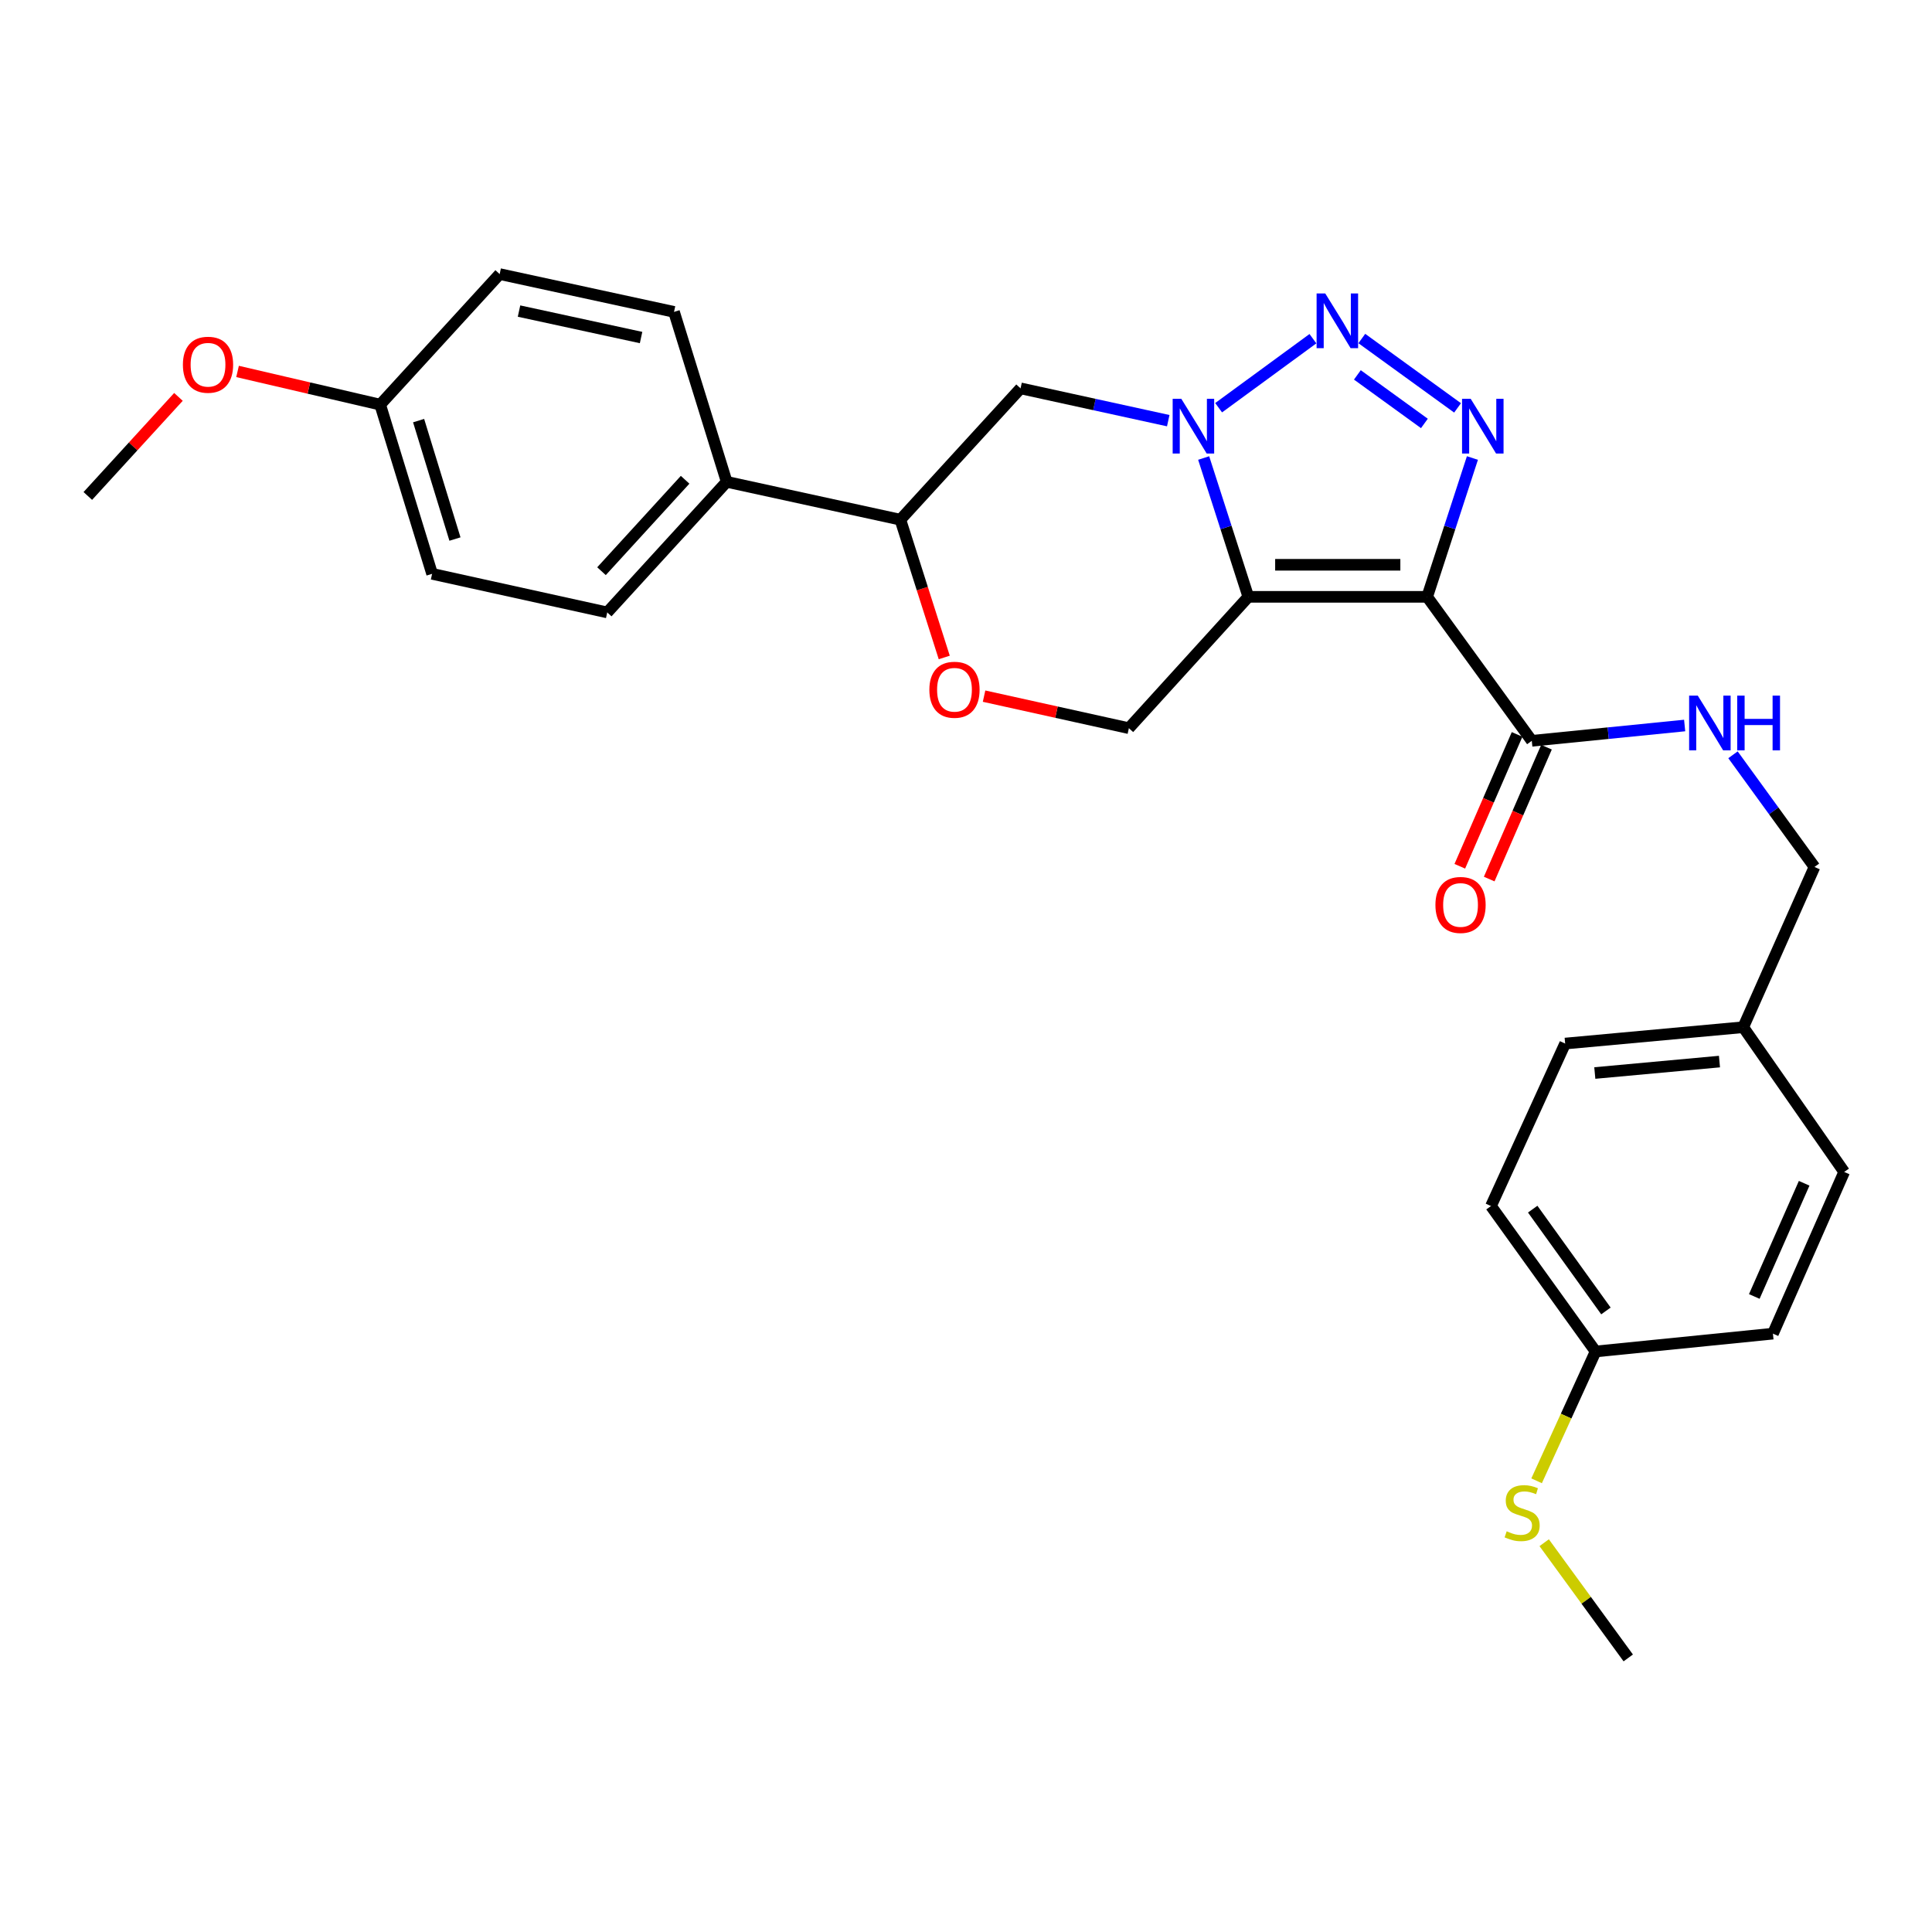 <?xml version='1.0' encoding='iso-8859-1'?>
<svg version='1.1' baseProfile='full'
              xmlns='http://www.w3.org/2000/svg'
                      xmlns:rdkit='http://www.rdkit.org/xml'
                      xmlns:xlink='http://www.w3.org/1999/xlink'
                  xml:space='preserve'
width='1000px' height='1000px' viewBox='0 0 1000 1000'>
<!-- END OF HEADER -->
<rect style='opacity:1.0;fill:#FFFFFF;stroke:none' width='1000' height='1000' x='0' y='0'> </rect>
<path class='bond-0' d='M 738.702,308.922 L 646.135,308.922' style='fill:none;fill-rule:evenodd;stroke:#000000;stroke-width:6px;stroke-linecap:butt;stroke-linejoin:miter;stroke-opacity:1' />
<path class='bond-0' d='M 724.817,292.332 L 660.02,292.332' style='fill:none;fill-rule:evenodd;stroke:#000000;stroke-width:6px;stroke-linecap:butt;stroke-linejoin:miter;stroke-opacity:1' />
<path class='bond-2' d='M 738.702,308.922 L 750.412,272.996' style='fill:none;fill-rule:evenodd;stroke:#000000;stroke-width:6px;stroke-linecap:butt;stroke-linejoin:miter;stroke-opacity:1' />
<path class='bond-2' d='M 750.412,272.996 L 762.123,237.069' style='fill:none;fill-rule:evenodd;stroke:#0000FF;stroke-width:6px;stroke-linecap:butt;stroke-linejoin:miter;stroke-opacity:1' />
<path class='bond-4' d='M 738.702,308.922 L 792.852,383.442' style='fill:none;fill-rule:evenodd;stroke:#000000;stroke-width:6px;stroke-linecap:butt;stroke-linejoin:miter;stroke-opacity:1' />
<path class='bond-1' d='M 646.135,308.922 L 634.574,272.995' style='fill:none;fill-rule:evenodd;stroke:#000000;stroke-width:6px;stroke-linecap:butt;stroke-linejoin:miter;stroke-opacity:1' />
<path class='bond-1' d='M 634.574,272.995 L 623.013,237.067' style='fill:none;fill-rule:evenodd;stroke:#0000FF;stroke-width:6px;stroke-linecap:butt;stroke-linejoin:miter;stroke-opacity:1' />
<path class='bond-6' d='M 646.135,308.922 L 584.308,376.907' style='fill:none;fill-rule:evenodd;stroke:#000000;stroke-width:6px;stroke-linecap:butt;stroke-linejoin:miter;stroke-opacity:1' />
<path class='bond-5' d='M 604.681,217.736 L 566.461,209.373' style='fill:none;fill-rule:evenodd;stroke:#0000FF;stroke-width:6px;stroke-linecap:butt;stroke-linejoin:miter;stroke-opacity:1' />
<path class='bond-5' d='M 566.461,209.373 L 528.241,201.01' style='fill:none;fill-rule:evenodd;stroke:#000000;stroke-width:6px;stroke-linecap:butt;stroke-linejoin:miter;stroke-opacity:1' />
<path class='bond-28' d='M 630.759,211.035 L 679.567,175.306' style='fill:none;fill-rule:evenodd;stroke:#0000FF;stroke-width:6px;stroke-linecap:butt;stroke-linejoin:miter;stroke-opacity:1' />
<path class='bond-3' d='M 754.432,211.123 L 704.872,175.221' style='fill:none;fill-rule:evenodd;stroke:#0000FF;stroke-width:6px;stroke-linecap:butt;stroke-linejoin:miter;stroke-opacity:1' />
<path class='bond-3' d='M 737.265,219.173 L 702.573,194.042' style='fill:none;fill-rule:evenodd;stroke:#0000FF;stroke-width:6px;stroke-linecap:butt;stroke-linejoin:miter;stroke-opacity:1' />
<path class='bond-9' d='M 792.852,383.442 L 832.413,379.482' style='fill:none;fill-rule:evenodd;stroke:#000000;stroke-width:6px;stroke-linecap:butt;stroke-linejoin:miter;stroke-opacity:1' />
<path class='bond-9' d='M 832.413,379.482 L 871.975,375.522' style='fill:none;fill-rule:evenodd;stroke:#0000FF;stroke-width:6px;stroke-linecap:butt;stroke-linejoin:miter;stroke-opacity:1' />
<path class='bond-11' d='M 785.243,380.136 L 770.418,414.259' style='fill:none;fill-rule:evenodd;stroke:#000000;stroke-width:6px;stroke-linecap:butt;stroke-linejoin:miter;stroke-opacity:1' />
<path class='bond-11' d='M 770.418,414.259 L 755.593,448.382' style='fill:none;fill-rule:evenodd;stroke:#FF0000;stroke-width:6px;stroke-linecap:butt;stroke-linejoin:miter;stroke-opacity:1' />
<path class='bond-11' d='M 800.46,386.747 L 785.635,420.87' style='fill:none;fill-rule:evenodd;stroke:#000000;stroke-width:6px;stroke-linecap:butt;stroke-linejoin:miter;stroke-opacity:1' />
<path class='bond-11' d='M 785.635,420.87 L 770.809,454.993' style='fill:none;fill-rule:evenodd;stroke:#FF0000;stroke-width:6px;stroke-linecap:butt;stroke-linejoin:miter;stroke-opacity:1' />
<path class='bond-29' d='M 528.241,201.01 L 466.026,268.994' style='fill:none;fill-rule:evenodd;stroke:#000000;stroke-width:6px;stroke-linecap:butt;stroke-linejoin:miter;stroke-opacity:1' />
<path class='bond-7' d='M 584.308,376.907 L 546.828,368.614' style='fill:none;fill-rule:evenodd;stroke:#000000;stroke-width:6px;stroke-linecap:butt;stroke-linejoin:miter;stroke-opacity:1' />
<path class='bond-7' d='M 546.828,368.614 L 509.348,360.322' style='fill:none;fill-rule:evenodd;stroke:#FF0000;stroke-width:6px;stroke-linecap:butt;stroke-linejoin:miter;stroke-opacity:1' />
<path class='bond-8' d='M 488.74,340.306 L 477.383,304.65' style='fill:none;fill-rule:evenodd;stroke:#FF0000;stroke-width:6px;stroke-linecap:butt;stroke-linejoin:miter;stroke-opacity:1' />
<path class='bond-8' d='M 477.383,304.65 L 466.026,268.994' style='fill:none;fill-rule:evenodd;stroke:#000000;stroke-width:6px;stroke-linecap:butt;stroke-linejoin:miter;stroke-opacity:1' />
<path class='bond-10' d='M 466.026,268.994 L 376.133,249.39' style='fill:none;fill-rule:evenodd;stroke:#000000;stroke-width:6px;stroke-linecap:butt;stroke-linejoin:miter;stroke-opacity:1' />
<path class='bond-14' d='M 896.992,390.678 L 918.082,419.707' style='fill:none;fill-rule:evenodd;stroke:#0000FF;stroke-width:6px;stroke-linecap:butt;stroke-linejoin:miter;stroke-opacity:1' />
<path class='bond-14' d='M 918.082,419.707 L 939.172,448.735' style='fill:none;fill-rule:evenodd;stroke:#000000;stroke-width:6px;stroke-linecap:butt;stroke-linejoin:miter;stroke-opacity:1' />
<path class='bond-12' d='M 376.133,249.39 L 314.305,316.987' style='fill:none;fill-rule:evenodd;stroke:#000000;stroke-width:6px;stroke-linecap:butt;stroke-linejoin:miter;stroke-opacity:1' />
<path class='bond-12' d='M 354.616,248.332 L 311.337,295.65' style='fill:none;fill-rule:evenodd;stroke:#000000;stroke-width:6px;stroke-linecap:butt;stroke-linejoin:miter;stroke-opacity:1' />
<path class='bond-13' d='M 376.133,249.39 L 348.869,161.432' style='fill:none;fill-rule:evenodd;stroke:#000000;stroke-width:6px;stroke-linecap:butt;stroke-linejoin:miter;stroke-opacity:1' />
<path class='bond-20' d='M 314.305,316.987 L 223.656,297.014' style='fill:none;fill-rule:evenodd;stroke:#000000;stroke-width:6px;stroke-linecap:butt;stroke-linejoin:miter;stroke-opacity:1' />
<path class='bond-19' d='M 348.869,161.432 L 258.625,141.864' style='fill:none;fill-rule:evenodd;stroke:#000000;stroke-width:6px;stroke-linecap:butt;stroke-linejoin:miter;stroke-opacity:1' />
<path class='bond-19' d='M 331.817,174.711 L 268.646,161.013' style='fill:none;fill-rule:evenodd;stroke:#000000;stroke-width:6px;stroke-linecap:butt;stroke-linejoin:miter;stroke-opacity:1' />
<path class='bond-16' d='M 939.172,448.735 L 902.304,531.679' style='fill:none;fill-rule:evenodd;stroke:#000000;stroke-width:6px;stroke-linecap:butt;stroke-linejoin:miter;stroke-opacity:1' />
<path class='bond-15' d='M 825.876,699.52 L 771.736,624.245' style='fill:none;fill-rule:evenodd;stroke:#000000;stroke-width:6px;stroke-linecap:butt;stroke-linejoin:miter;stroke-opacity:1' />
<path class='bond-15' d='M 831.224,678.542 L 793.325,625.849' style='fill:none;fill-rule:evenodd;stroke:#000000;stroke-width:6px;stroke-linecap:butt;stroke-linejoin:miter;stroke-opacity:1' />
<path class='bond-17' d='M 825.876,699.52 L 810.609,732.99' style='fill:none;fill-rule:evenodd;stroke:#000000;stroke-width:6px;stroke-linecap:butt;stroke-linejoin:miter;stroke-opacity:1' />
<path class='bond-17' d='M 810.609,732.99 L 795.342,766.459' style='fill:none;fill-rule:evenodd;stroke:#CCCC00;stroke-width:6px;stroke-linecap:butt;stroke-linejoin:miter;stroke-opacity:1' />
<path class='bond-30' d='M 825.876,699.52 L 917.668,690.294' style='fill:none;fill-rule:evenodd;stroke:#000000;stroke-width:6px;stroke-linecap:butt;stroke-linejoin:miter;stroke-opacity:1' />
<path class='bond-23' d='M 902.304,531.679 L 954.545,606.595' style='fill:none;fill-rule:evenodd;stroke:#000000;stroke-width:6px;stroke-linecap:butt;stroke-linejoin:miter;stroke-opacity:1' />
<path class='bond-24' d='M 902.304,531.679 L 810.124,540.14' style='fill:none;fill-rule:evenodd;stroke:#000000;stroke-width:6px;stroke-linecap:butt;stroke-linejoin:miter;stroke-opacity:1' />
<path class='bond-24' d='M 889.993,549.469 L 825.468,555.392' style='fill:none;fill-rule:evenodd;stroke:#000000;stroke-width:6px;stroke-linecap:butt;stroke-linejoin:miter;stroke-opacity:1' />
<path class='bond-26' d='M 799.265,798.505 L 821.023,828.32' style='fill:none;fill-rule:evenodd;stroke:#CCCC00;stroke-width:6px;stroke-linecap:butt;stroke-linejoin:miter;stroke-opacity:1' />
<path class='bond-26' d='M 821.023,828.32 L 842.78,858.136' style='fill:none;fill-rule:evenodd;stroke:#000000;stroke-width:6px;stroke-linecap:butt;stroke-linejoin:miter;stroke-opacity:1' />
<path class='bond-18' d='M 196.779,209.443 L 258.625,141.864' style='fill:none;fill-rule:evenodd;stroke:#000000;stroke-width:6px;stroke-linecap:butt;stroke-linejoin:miter;stroke-opacity:1' />
<path class='bond-25' d='M 196.779,209.443 L 159.868,200.853' style='fill:none;fill-rule:evenodd;stroke:#000000;stroke-width:6px;stroke-linecap:butt;stroke-linejoin:miter;stroke-opacity:1' />
<path class='bond-25' d='M 159.868,200.853 L 122.957,192.263' style='fill:none;fill-rule:evenodd;stroke:#FF0000;stroke-width:6px;stroke-linecap:butt;stroke-linejoin:miter;stroke-opacity:1' />
<path class='bond-31' d='M 196.779,209.443 L 223.656,297.014' style='fill:none;fill-rule:evenodd;stroke:#000000;stroke-width:6px;stroke-linecap:butt;stroke-linejoin:miter;stroke-opacity:1' />
<path class='bond-31' d='M 216.671,217.711 L 235.485,279.011' style='fill:none;fill-rule:evenodd;stroke:#000000;stroke-width:6px;stroke-linecap:butt;stroke-linejoin:miter;stroke-opacity:1' />
<path class='bond-21' d='M 917.668,690.294 L 954.545,606.595' style='fill:none;fill-rule:evenodd;stroke:#000000;stroke-width:6px;stroke-linecap:butt;stroke-linejoin:miter;stroke-opacity:1' />
<path class='bond-21' d='M 908.018,671.05 L 933.832,612.46' style='fill:none;fill-rule:evenodd;stroke:#000000;stroke-width:6px;stroke-linecap:butt;stroke-linejoin:miter;stroke-opacity:1' />
<path class='bond-22' d='M 771.736,624.245 L 810.124,540.14' style='fill:none;fill-rule:evenodd;stroke:#000000;stroke-width:6px;stroke-linecap:butt;stroke-linejoin:miter;stroke-opacity:1' />
<path class='bond-27' d='M 92.365,205.433 L 68.91,231.071' style='fill:none;fill-rule:evenodd;stroke:#FF0000;stroke-width:6px;stroke-linecap:butt;stroke-linejoin:miter;stroke-opacity:1' />
<path class='bond-27' d='M 68.91,231.071 L 45.455,256.708' style='fill:none;fill-rule:evenodd;stroke:#000000;stroke-width:6px;stroke-linecap:butt;stroke-linejoin:miter;stroke-opacity:1' />
<path  class='atom-2' d='M 611.45 206.427
L 620.73 221.427
Q 621.65 222.907, 623.13 225.587
Q 624.61 228.267, 624.69 228.427
L 624.69 206.427
L 628.45 206.427
L 628.45 234.747
L 624.57 234.747
L 614.61 218.347
Q 613.45 216.427, 612.21 214.227
Q 611.01 212.027, 610.65 211.347
L 610.65 234.747
L 606.97 234.747
L 606.97 206.427
L 611.45 206.427
' fill='#0000FF'/>
<path  class='atom-3' d='M 761.236 206.427
L 770.516 221.427
Q 771.436 222.907, 772.916 225.587
Q 774.396 228.267, 774.476 228.427
L 774.476 206.427
L 778.236 206.427
L 778.236 234.747
L 774.356 234.747
L 764.396 218.347
Q 763.236 216.427, 761.996 214.227
Q 760.796 212.027, 760.436 211.347
L 760.436 234.747
L 756.756 234.747
L 756.756 206.427
L 761.236 206.427
' fill='#0000FF'/>
<path  class='atom-4' d='M 685.951 151.89
L 695.231 166.89
Q 696.151 168.37, 697.631 171.05
Q 699.111 173.73, 699.191 173.89
L 699.191 151.89
L 702.951 151.89
L 702.951 180.21
L 699.071 180.21
L 689.111 163.81
Q 687.951 161.89, 686.711 159.69
Q 685.511 157.49, 685.151 156.81
L 685.151 180.21
L 681.471 180.21
L 681.471 151.89
L 685.951 151.89
' fill='#0000FF'/>
<path  class='atom-8' d='M 481.037 357.014
Q 481.037 350.214, 484.397 346.414
Q 487.757 342.614, 494.037 342.614
Q 500.317 342.614, 503.677 346.414
Q 507.037 350.214, 507.037 357.014
Q 507.037 363.894, 503.637 367.814
Q 500.237 371.694, 494.037 371.694
Q 487.797 371.694, 484.397 367.814
Q 481.037 363.934, 481.037 357.014
M 494.037 368.494
Q 498.357 368.494, 500.677 365.614
Q 503.037 362.694, 503.037 357.014
Q 503.037 351.454, 500.677 348.654
Q 498.357 345.814, 494.037 345.814
Q 489.717 345.814, 487.357 348.614
Q 485.037 351.414, 485.037 357.014
Q 485.037 362.734, 487.357 365.614
Q 489.717 368.494, 494.037 368.494
' fill='#FF0000'/>
<path  class='atom-10' d='M 878.771 360.056
L 888.051 375.056
Q 888.971 376.536, 890.451 379.216
Q 891.931 381.896, 892.011 382.056
L 892.011 360.056
L 895.771 360.056
L 895.771 388.376
L 891.891 388.376
L 881.931 371.976
Q 880.771 370.056, 879.531 367.856
Q 878.331 365.656, 877.971 364.976
L 877.971 388.376
L 874.291 388.376
L 874.291 360.056
L 878.771 360.056
' fill='#0000FF'/>
<path  class='atom-10' d='M 899.171 360.056
L 903.011 360.056
L 903.011 372.096
L 917.491 372.096
L 917.491 360.056
L 921.331 360.056
L 921.331 388.376
L 917.491 388.376
L 917.491 375.296
L 903.011 375.296
L 903.011 388.376
L 899.171 388.376
L 899.171 360.056
' fill='#0000FF'/>
<path  class='atom-12' d='M 742.974 468.401
Q 742.974 461.601, 746.334 457.801
Q 749.694 454.001, 755.974 454.001
Q 762.254 454.001, 765.614 457.801
Q 768.974 461.601, 768.974 468.401
Q 768.974 475.281, 765.574 479.201
Q 762.174 483.081, 755.974 483.081
Q 749.734 483.081, 746.334 479.201
Q 742.974 475.321, 742.974 468.401
M 755.974 479.881
Q 760.294 479.881, 762.614 477.001
Q 764.974 474.081, 764.974 468.401
Q 764.974 462.841, 762.614 460.041
Q 760.294 457.201, 755.974 457.201
Q 751.654 457.201, 749.294 460.001
Q 746.974 462.801, 746.974 468.401
Q 746.974 474.121, 749.294 477.001
Q 751.654 479.881, 755.974 479.881
' fill='#FF0000'/>
<path  class='atom-18' d='M 779.856 792.59
Q 780.176 792.71, 781.496 793.27
Q 782.816 793.83, 784.256 794.19
Q 785.736 794.51, 787.176 794.51
Q 789.856 794.51, 791.416 793.23
Q 792.976 791.91, 792.976 789.63
Q 792.976 788.07, 792.176 787.11
Q 791.416 786.15, 790.216 785.63
Q 789.016 785.11, 787.016 784.51
Q 784.496 783.75, 782.976 783.03
Q 781.496 782.31, 780.416 780.79
Q 779.376 779.27, 779.376 776.71
Q 779.376 773.15, 781.776 770.95
Q 784.216 768.75, 789.016 768.75
Q 792.296 768.75, 796.016 770.31
L 795.096 773.39
Q 791.696 771.99, 789.136 771.99
Q 786.376 771.99, 784.856 773.15
Q 783.336 774.27, 783.376 776.23
Q 783.376 777.75, 784.136 778.67
Q 784.936 779.59, 786.056 780.11
Q 787.216 780.63, 789.136 781.23
Q 791.696 782.03, 793.216 782.83
Q 794.736 783.63, 795.816 785.27
Q 796.936 786.87, 796.936 789.63
Q 796.936 793.55, 794.296 795.67
Q 791.696 797.75, 787.336 797.75
Q 784.816 797.75, 782.896 797.19
Q 781.016 796.67, 778.776 795.75
L 779.856 792.59
' fill='#CCCC00'/>
<path  class='atom-26' d='M 94.669 188.785
Q 94.669 181.985, 98.029 178.185
Q 101.389 174.385, 107.669 174.385
Q 113.949 174.385, 117.309 178.185
Q 120.669 181.985, 120.669 188.785
Q 120.669 195.665, 117.269 199.585
Q 113.869 203.465, 107.669 203.465
Q 101.429 203.465, 98.029 199.585
Q 94.669 195.705, 94.669 188.785
M 107.669 200.265
Q 111.989 200.265, 114.309 197.385
Q 116.669 194.465, 116.669 188.785
Q 116.669 183.225, 114.309 180.425
Q 111.989 177.585, 107.669 177.585
Q 103.349 177.585, 100.989 180.385
Q 98.669 183.185, 98.669 188.785
Q 98.669 194.505, 100.989 197.385
Q 103.349 200.265, 107.669 200.265
' fill='#FF0000'/>
</svg>
